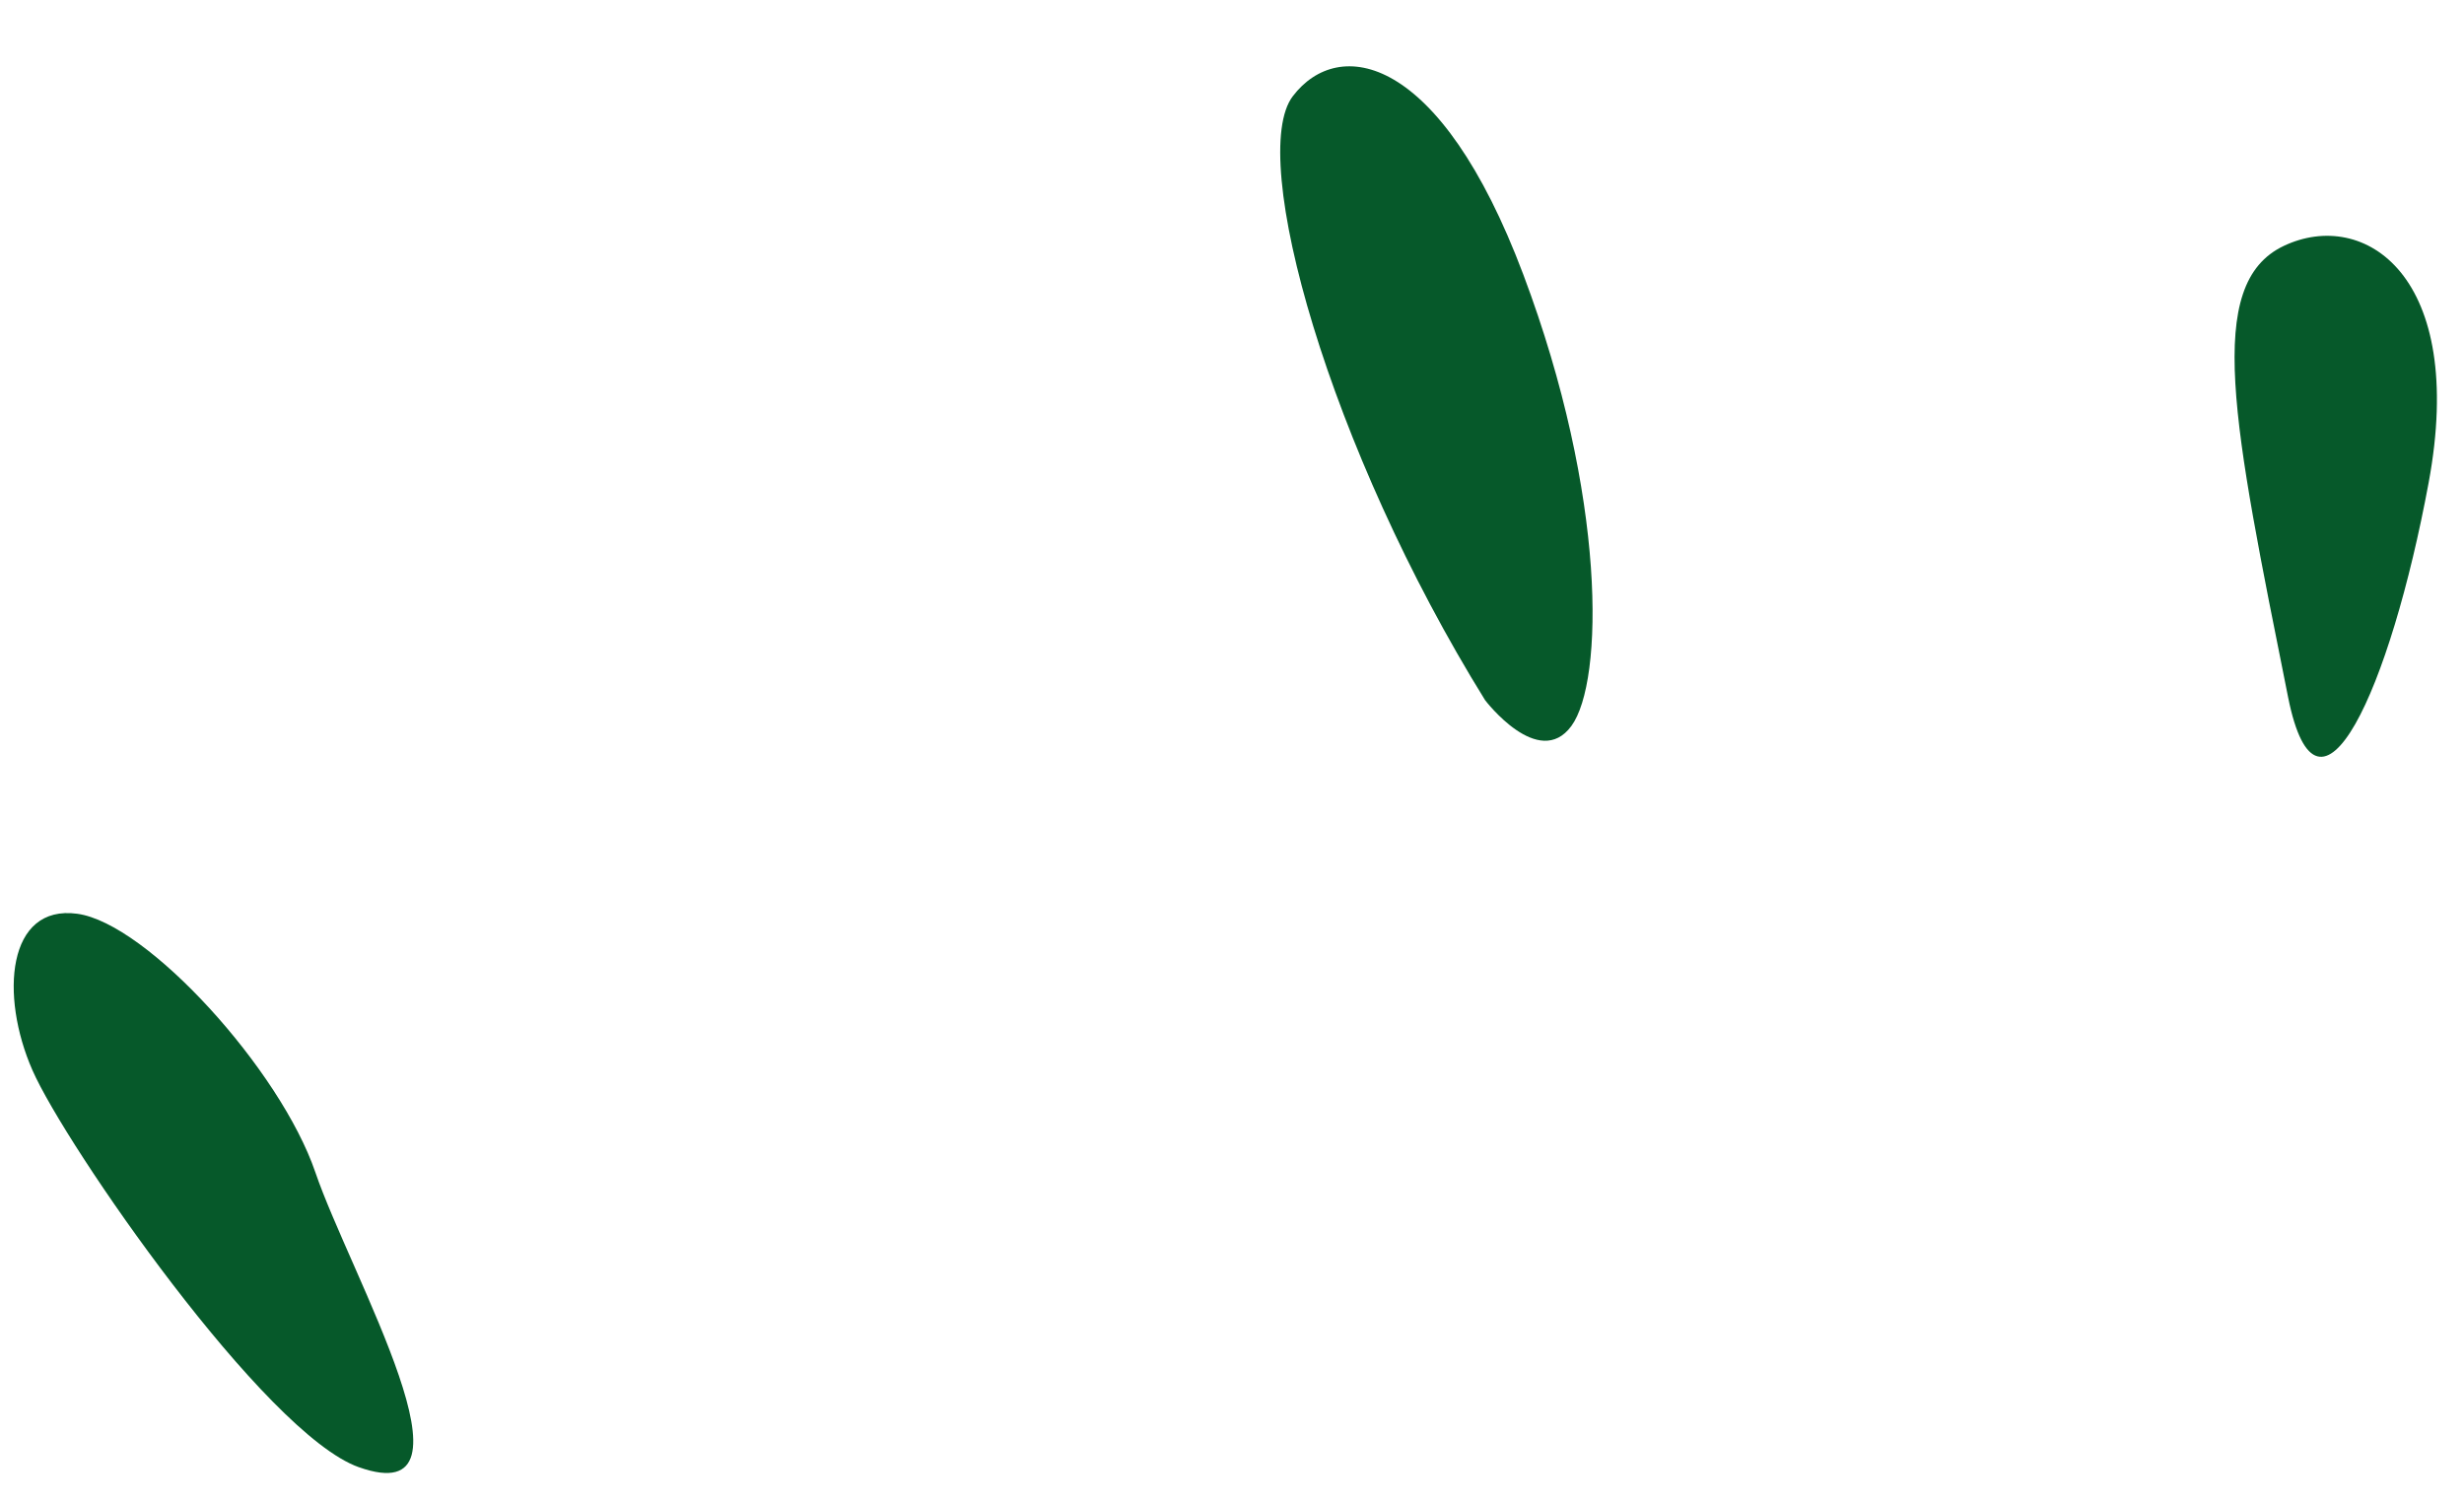 <svg height="25" viewBox="0 0 41 25" width="41" xmlns="http://www.w3.org/2000/svg"><path d="m401.023 34.635c-1.614-.387-5.419-4.817-6.091-5.997-.673-1.18-.707-2.7.468-2.665 1.175.035 3.634 2.229 4.39 3.861.756 1.632 3.458 5.335 1.234 4.801zm17.293-14.647c-3.025-3.894-4.889-8.587-4.238-9.659.651-1.072 2.357-.974 4.124 2.549 1.767 3.523 2.044 6.591 1.582 7.382-.462.791-1.468-.273-1.468-.273zm13.272-1.455c-1.382-4.425-2.12-6.689-.858-7.458 1.261-.768 3.081.171 2.808 3.663-.273 3.492-1.189 6.232-1.95 3.795z" fill="#06592a" fill-rule="evenodd" transform="matrix(.995 .105 -.105 .995 -389.411 -52.155)"/></svg>